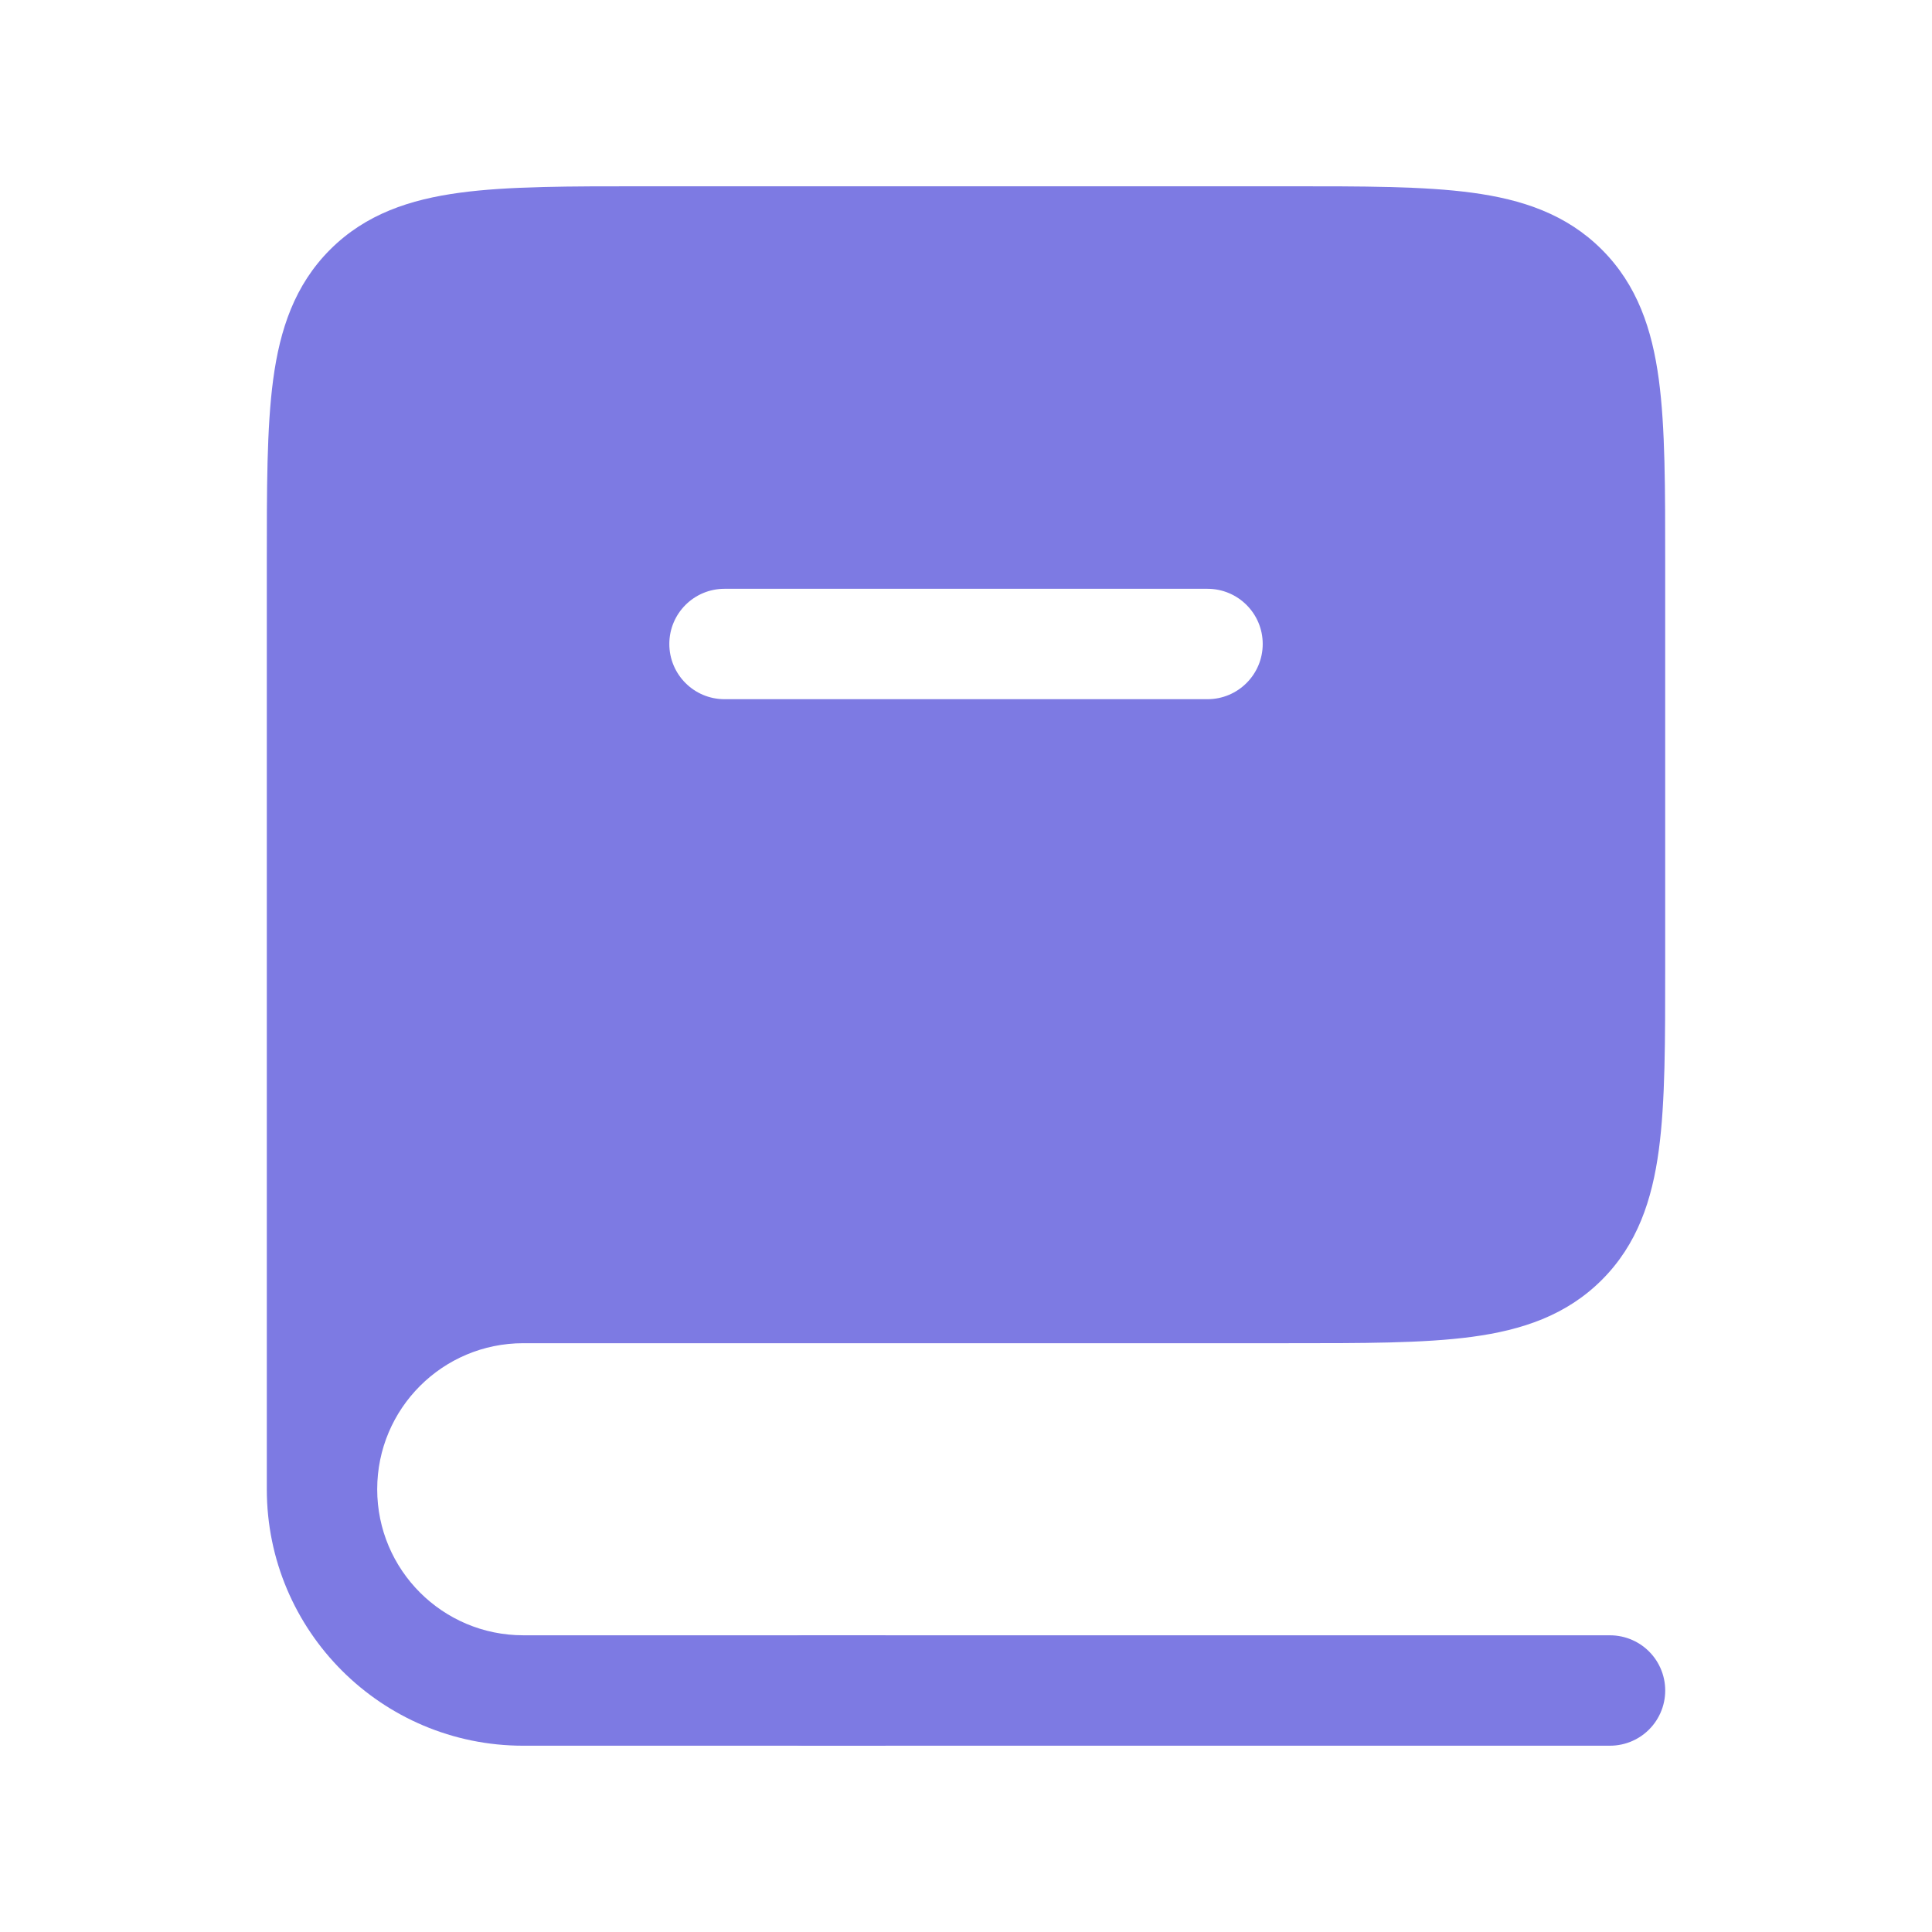<svg width="50" height="50" viewBox="0 0 50 50" fill="none" xmlns="http://www.w3.org/2000/svg">
<path fill-rule="evenodd" clip-rule="evenodd" d="M13.542 33.333H33.333C37.262 33.333 39.226 33.333 40.446 32.113C41.667 30.893 41.667 28.928 41.667 25V14.583C41.667 10.655 41.667 8.691 40.446 7.47C39.226 6.25 37.262 6.25 33.333 6.25H16.667C12.738 6.25 10.774 6.25 9.554 7.47C8.333 8.691 8.333 10.655 8.333 14.583V38.542C8.333 35.665 10.665 33.333 13.542 33.333ZM18.75 13.809C17.172 13.809 15.893 15.088 15.893 16.666C15.893 18.244 17.172 19.524 18.75 19.524L31.25 19.524C32.828 19.524 34.107 18.244 34.107 16.666C34.107 15.088 32.828 13.809 31.25 13.809H18.75Z" fill="#7D7AE3"/>
<path d="M40.446 32.113L39.436 31.103H39.436L40.446 32.113ZM40.446 7.47L39.436 8.481L39.436 8.481L40.446 7.47ZM9.554 7.47L10.564 8.481L9.554 7.47ZM15.893 16.666L14.464 16.666V16.666H15.893ZM18.75 13.809L18.75 15.238H18.75V13.809ZM18.75 19.524V18.095V19.524ZM31.25 19.524V20.952V19.524ZM33.333 31.905H13.542V34.762H33.333V31.905ZM39.436 31.103C39.136 31.403 38.691 31.634 37.715 31.765C36.697 31.902 35.338 31.905 33.333 31.905V34.762C35.257 34.762 36.844 34.765 38.096 34.597C39.389 34.423 40.536 34.043 41.456 33.123L39.436 31.103ZM40.238 25C40.238 27.005 40.235 28.364 40.098 29.382C39.967 30.358 39.737 30.802 39.436 31.103L41.456 33.123C42.376 32.203 42.756 31.055 42.93 29.762C43.098 28.51 43.095 26.924 43.095 25H40.238ZM40.238 14.583V25H43.095V14.583H40.238ZM39.436 8.481C39.737 8.781 39.967 9.225 40.098 10.202C40.235 11.219 40.238 12.579 40.238 14.583H43.095C43.095 12.659 43.098 11.073 42.93 9.821C42.756 8.528 42.376 7.38 41.456 6.46L39.436 8.481ZM33.333 7.679C35.338 7.679 36.697 7.682 37.715 7.818C38.691 7.95 39.136 8.18 39.436 8.481L41.456 6.46C40.536 5.54 39.389 5.161 38.096 4.987C36.844 4.818 35.257 4.821 33.333 4.821V7.679ZM16.667 7.679H33.333V4.821H16.667V7.679ZM10.564 8.481C10.864 8.18 11.309 7.95 12.285 7.818C13.302 7.682 14.662 7.679 16.667 7.679V4.821C14.743 4.821 13.156 4.818 11.904 4.987C10.611 5.161 9.463 5.54 8.543 6.46L10.564 8.481ZM9.762 14.583C9.762 12.579 9.765 11.219 9.902 10.202C10.033 9.225 10.263 8.781 10.564 8.481L8.543 6.46C7.624 7.38 7.244 8.528 7.07 9.821C6.902 11.073 6.905 12.659 6.905 14.583H9.762ZM9.762 38.542V14.583H6.905V38.542H9.762ZM13.542 31.905C9.876 31.905 6.905 34.876 6.905 38.542H9.762C9.762 36.454 11.454 34.762 13.542 34.762V31.905ZM17.322 16.666C17.322 15.877 17.961 15.238 18.75 15.238L18.75 12.381C16.383 12.381 14.464 14.3 14.464 16.666L17.322 16.666ZM18.75 18.095C17.961 18.095 17.322 17.455 17.322 16.666H14.464C14.464 19.033 16.383 20.952 18.75 20.952V18.095ZM31.25 18.095L18.75 18.095V20.952L31.25 20.952V18.095ZM32.679 16.666C32.679 17.455 32.039 18.095 31.25 18.095V20.952C33.617 20.952 35.536 19.033 35.536 16.666H32.679ZM31.25 15.238C32.039 15.238 32.679 15.877 32.679 16.666H35.536C35.536 14.3 33.617 12.381 31.25 12.381V15.238ZM18.75 15.238H31.25V12.381H18.75V15.238ZM22.917 42.321H13.542V45.179H22.917V42.321ZM6.905 38.542C6.905 42.207 9.876 45.179 13.542 45.179V42.321C11.454 42.321 9.762 40.629 9.762 38.542H6.905Z" fill="#7D7AE3"/>
<path d="M41.667 43.75H20.833" stroke="#7D7AE3" stroke-width="2.857" stroke-linecap="round"/>
</svg>
